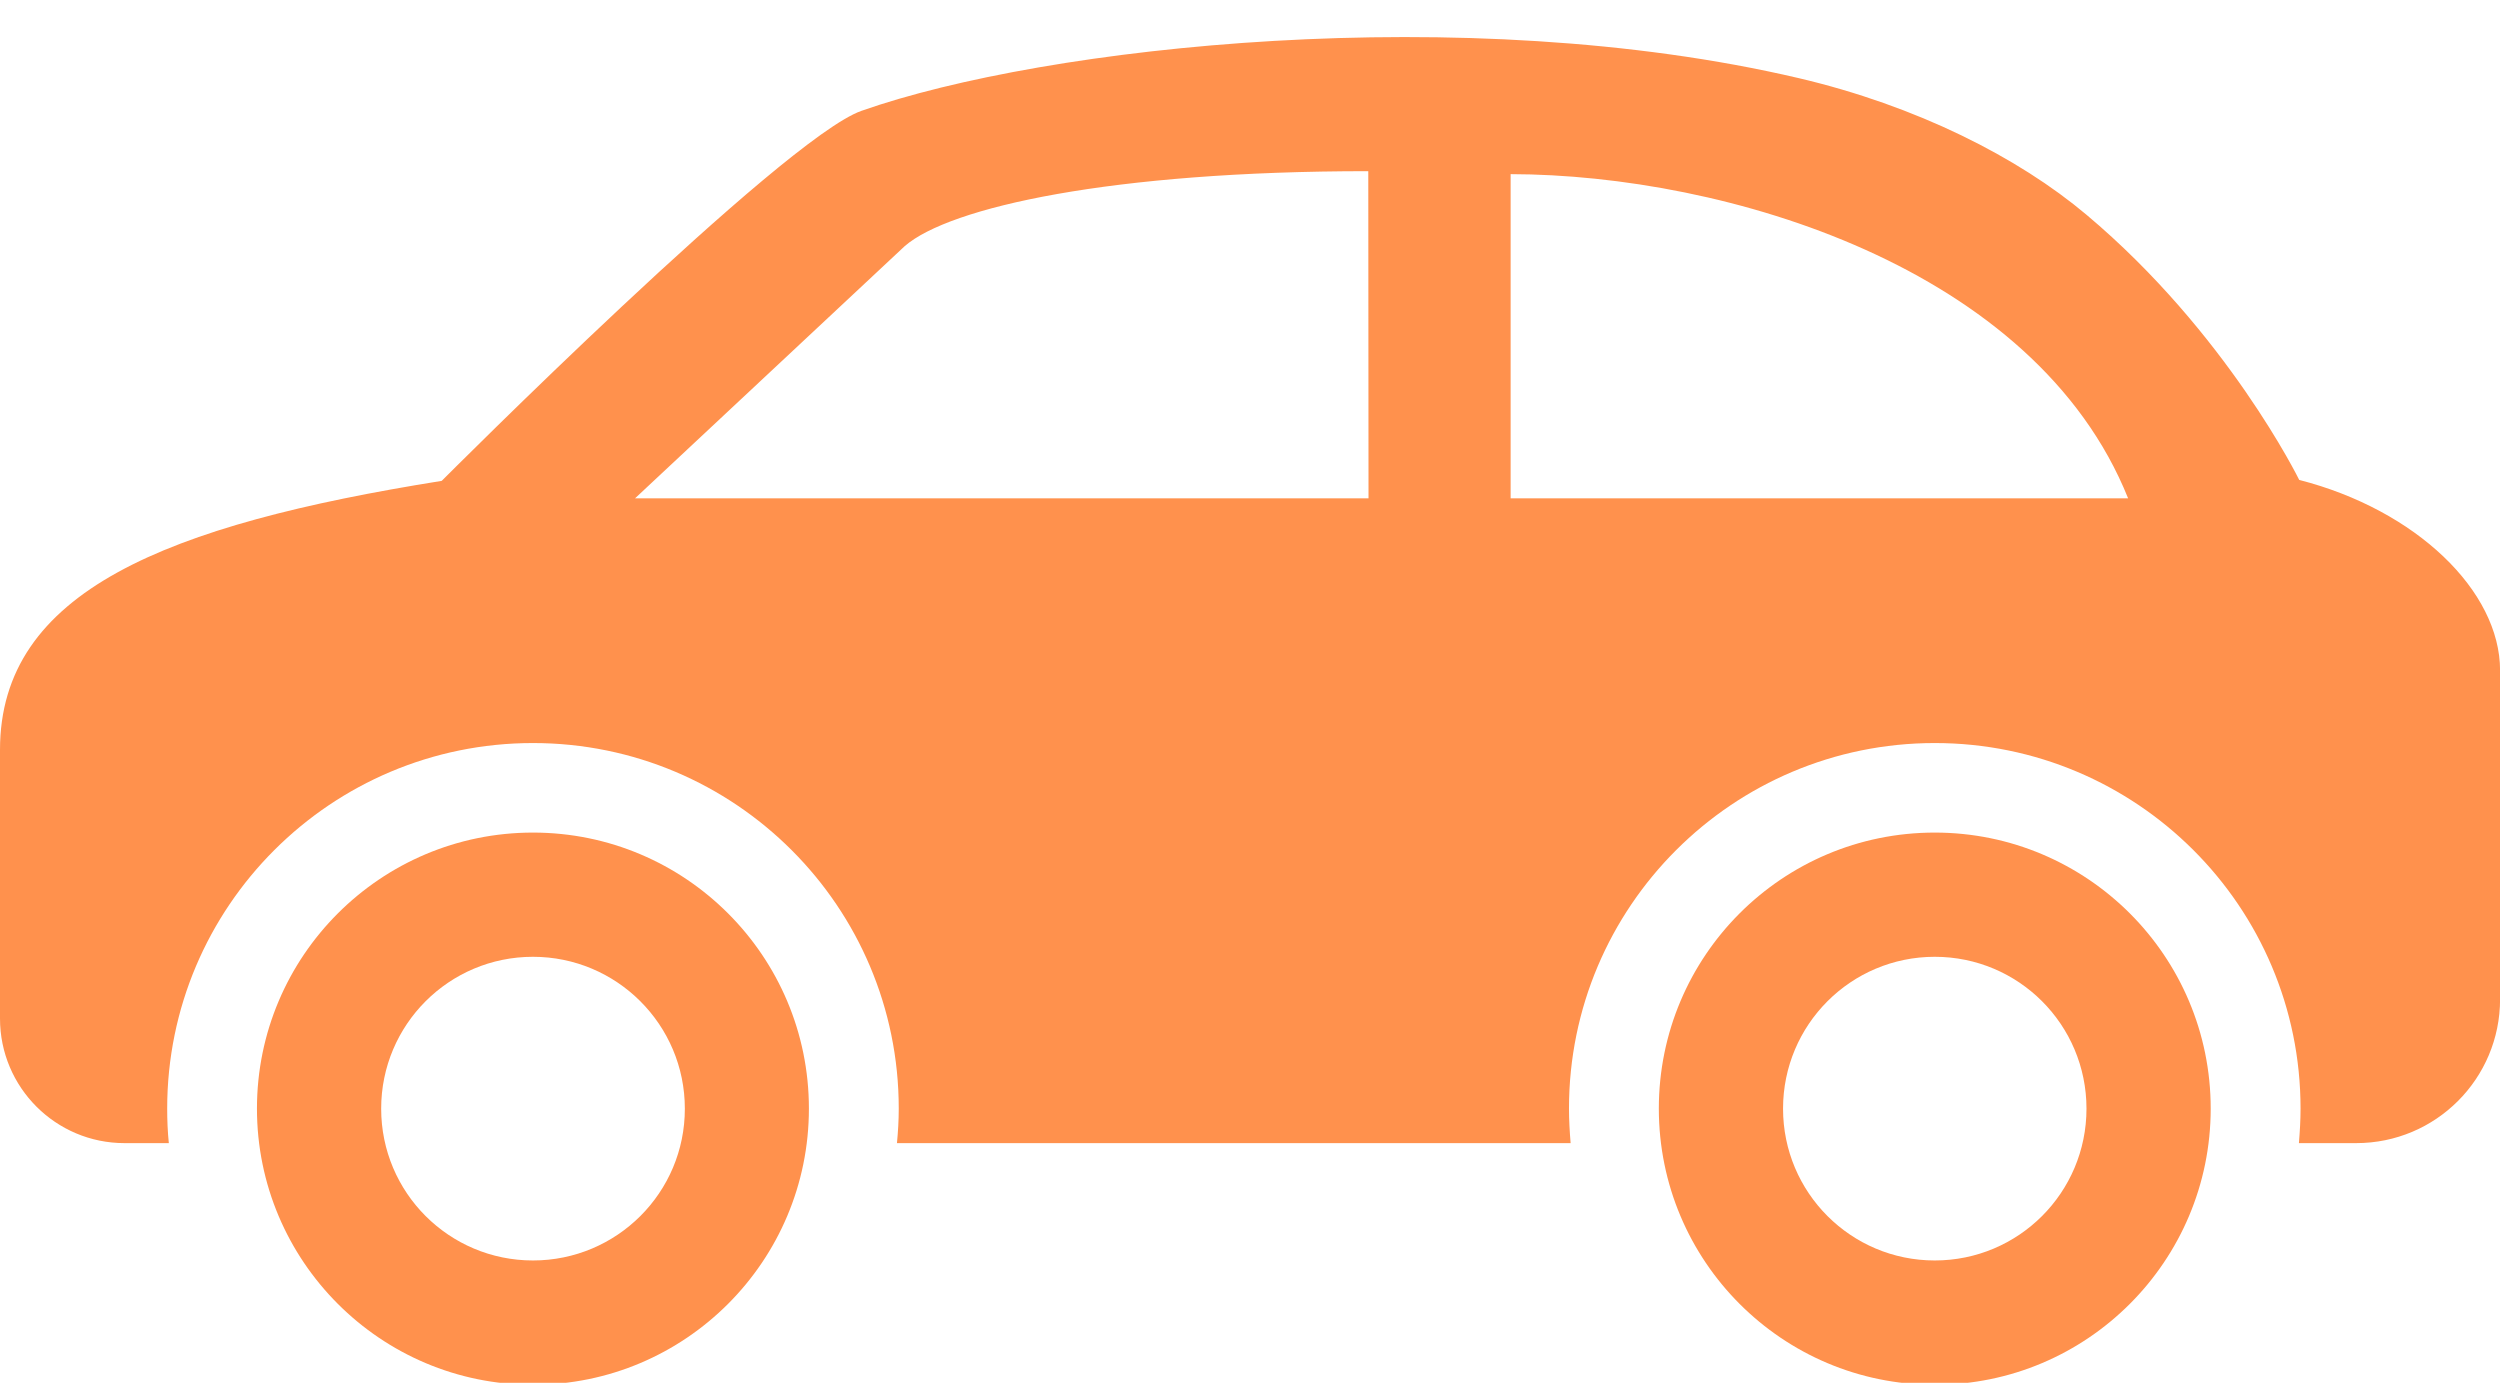 <?xml version="1.0" encoding="UTF-8" standalone="no"?><svg xmlns="http://www.w3.org/2000/svg" xmlns:xlink="http://www.w3.org/1999/xlink" fill="#ff914d" height="17.7" preserveAspectRatio="xMidYMid meet" version="1" viewBox="0.0 6.9 32.0 17.7" width="32" zoomAndPan="magnify"><g id="change1_1"><path d="M29.43,13.043c0,0-0.922-1.881-2.723-3.394c-0.873-0.735-2.174-1.395-3.688-1.75c-4.26-0.998-9.639-0.41-11.993,0.42 c-1.002,0.353-5.372,4.736-5.372,4.736C2.127,13.619,0,14.467,0,16.499v3.438c0,0.882,0.714,1.595,1.594,1.595h0.567 c-0.015-0.145-0.021-0.293-0.021-0.442c0-2.585,2.096-4.679,4.682-4.679c2.585,0,4.682,2.094,4.682,4.679 c0,0.149-0.009,0.297-0.023,0.442h8.623c-0.012-0.145-0.021-0.293-0.021-0.442c0-2.585,2.097-4.679,4.682-4.679 s4.682,2.094,4.682,4.679c0,0.149-0.009,0.297-0.021,0.442h0.733c1.019,0,1.842-0.824,1.842-1.843v-4.208 C32,14.463,30.927,13.427,29.43,13.043z M8.128,13.279l3.453-3.229c0.575-0.499,2.648-0.959,5.933-0.959l0.003,4.188H8.128z M19.336,13.279v-4.15c2.755,0.006,6.716,1.19,7.904,4.15H19.336z" fill="inherit"/><path d="M24.765,17.557c-1.954,0-3.532,1.582-3.532,3.533s1.578,3.535,3.532,3.535c1.951,0,3.532-1.584,3.532-3.535 S26.716,17.557,24.765,17.557z M24.765,23.034c-1.073,0-1.942-0.869-1.942-1.943c0-1.075,0.869-1.944,1.942-1.944 s1.942,0.869,1.942,1.944C26.707,22.165,25.838,23.034,24.765,23.034z" fill="inherit"/><path d="M6.822,17.557c-1.951,0-3.533,1.582-3.533,3.533s1.582,3.535,3.533,3.535s3.532-1.584,3.532-3.535 S8.773,17.557,6.822,17.557z M6.822,23.034c-1.074,0-1.943-0.869-1.943-1.943c0-1.075,0.869-1.944,1.943-1.944 c1.072,0,1.944,0.869,1.944,1.944C8.767,22.165,7.895,23.034,6.822,23.034z" fill="inherit"/></g></svg>